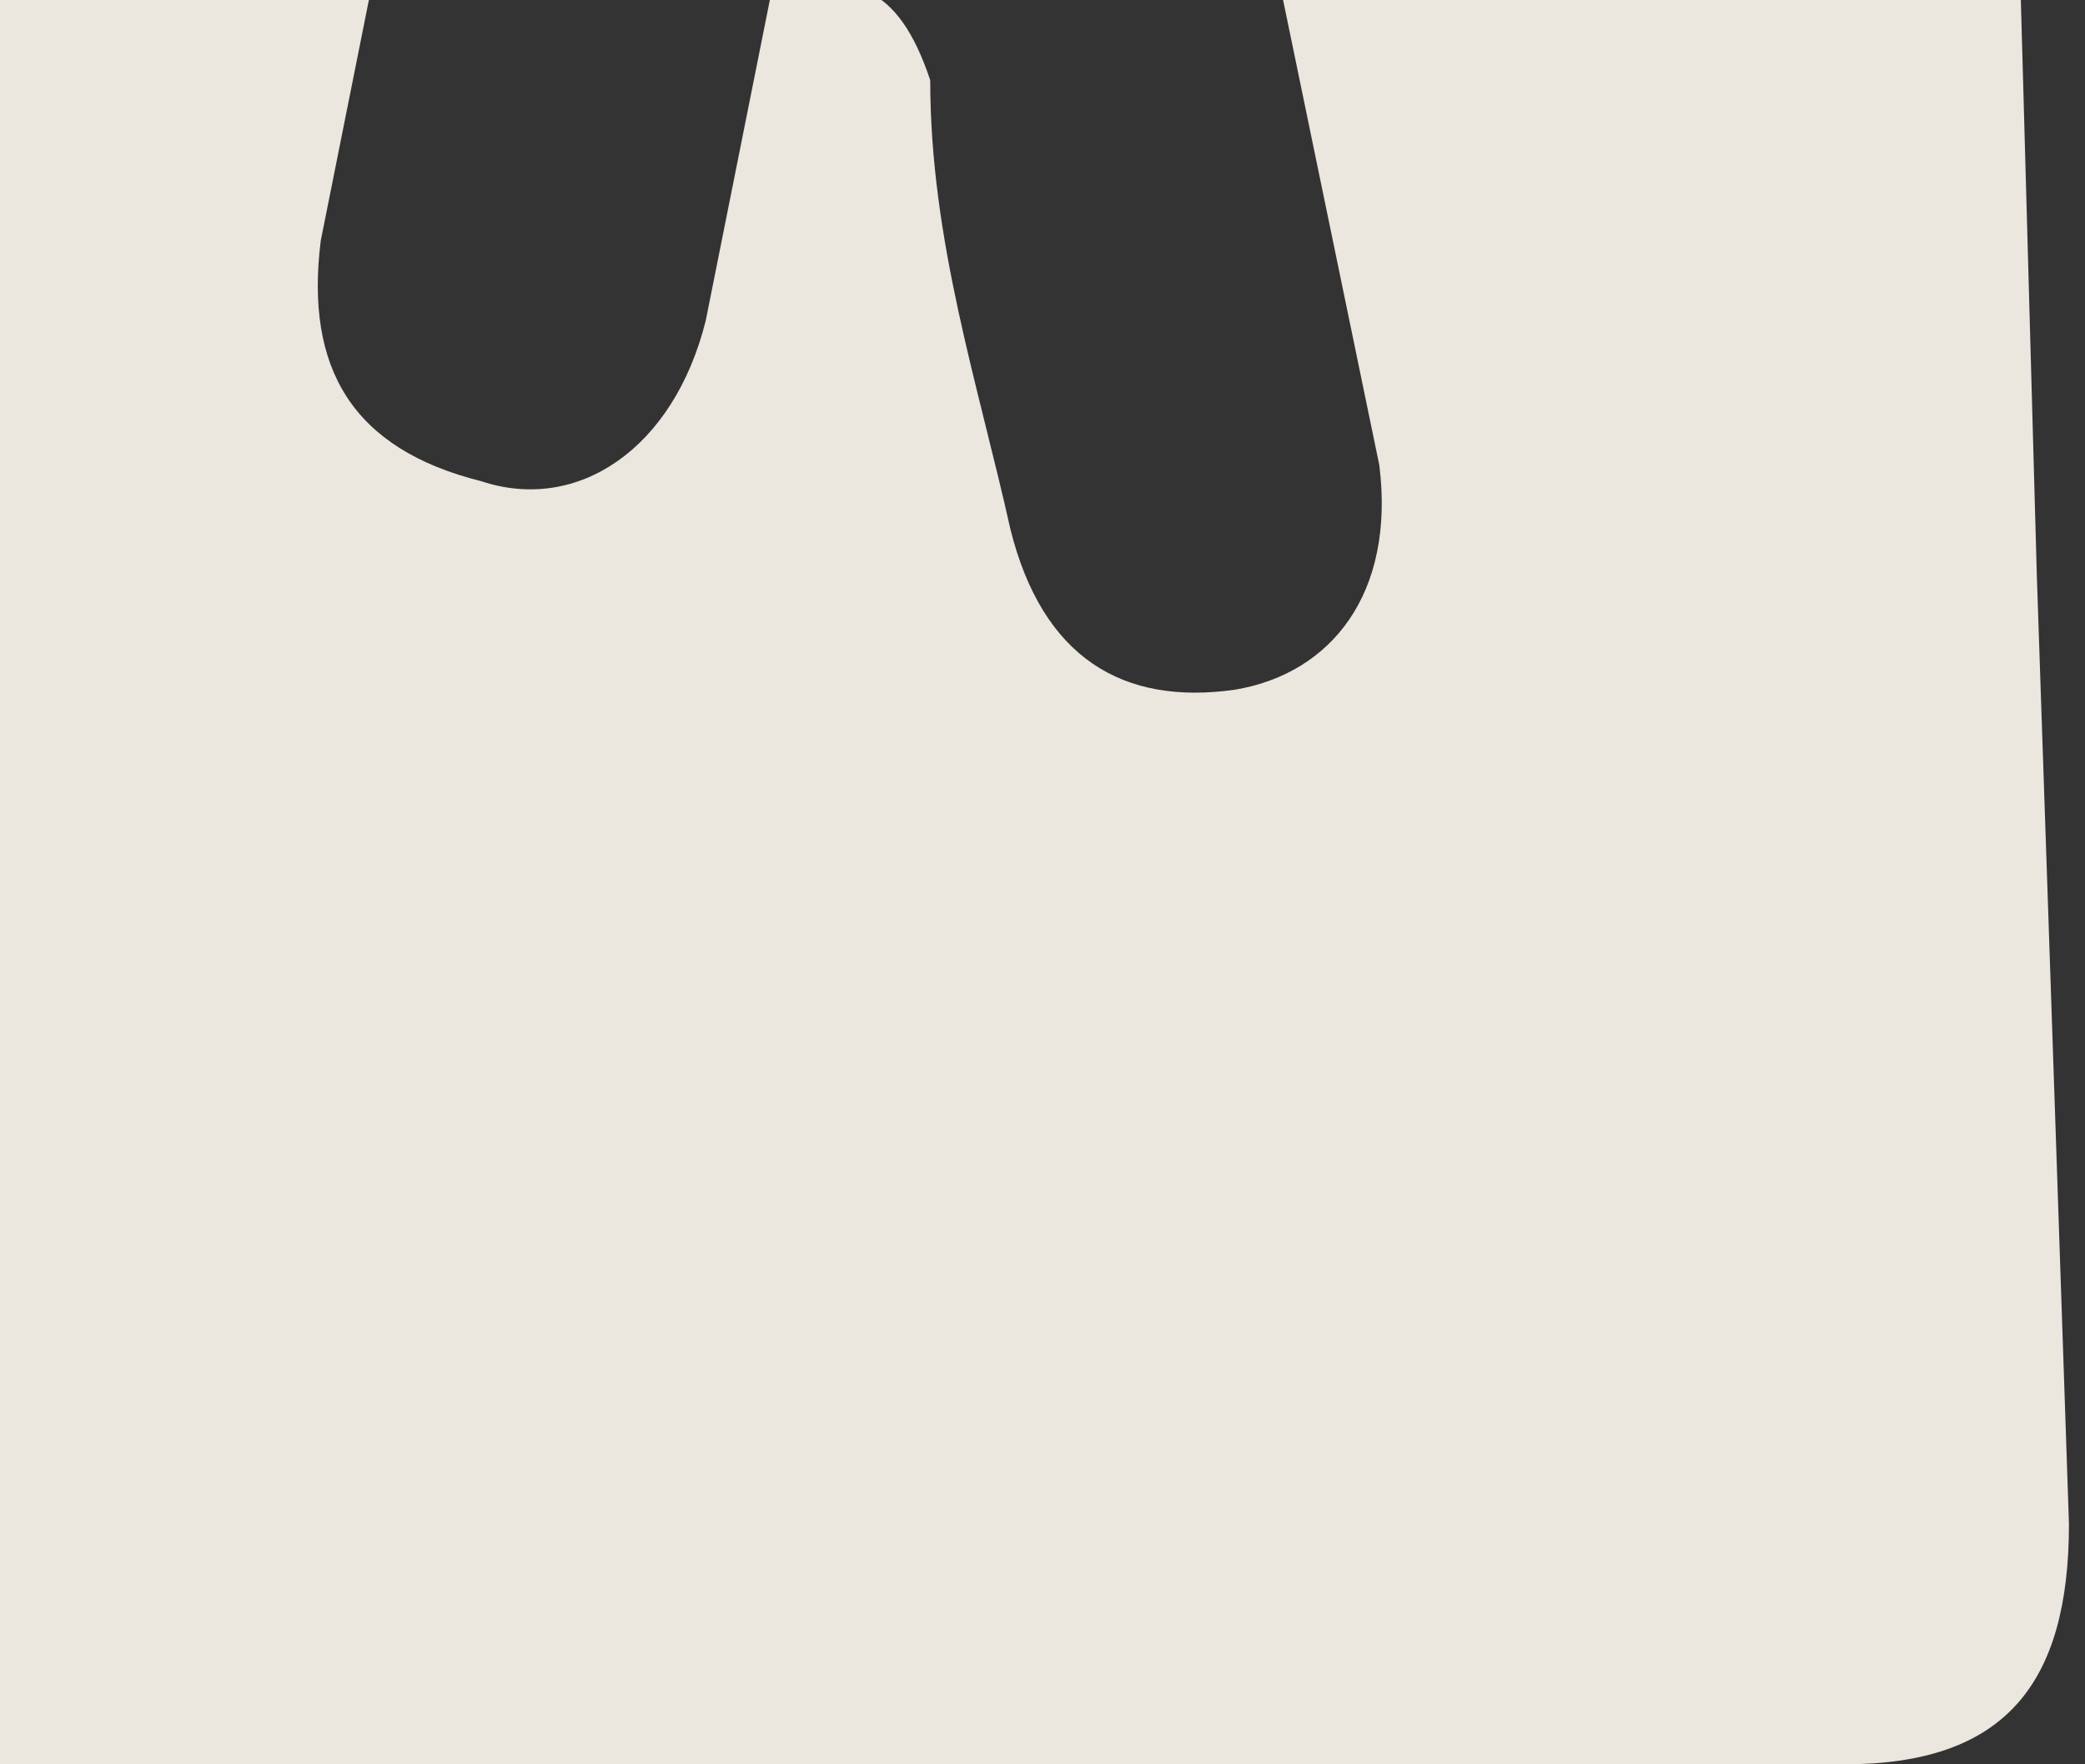 <svg width="13" height="11" fill="none" xmlns="http://www.w3.org/2000/svg"><rect width="100%" height="100%" fill="#333333" stroke="none"/><path opacity=".9" d="M0 11V0h2.3L2 1.5c-.1.8.2 1.3 1 1.5.6.2 1.2-.2 1.4-1L4.8 0c.5-.2.8-.1 1 .5 0 1 .3 1.9.5 2.8.2.8.7 1.1 1.4 1 .6-.1 1-.6.9-1.4L8 0h4.6l.1 3.6.2 5.9c0 1-.4 1.5-1.4 1.5H0Z" fill="#FFFAF1"/></svg>